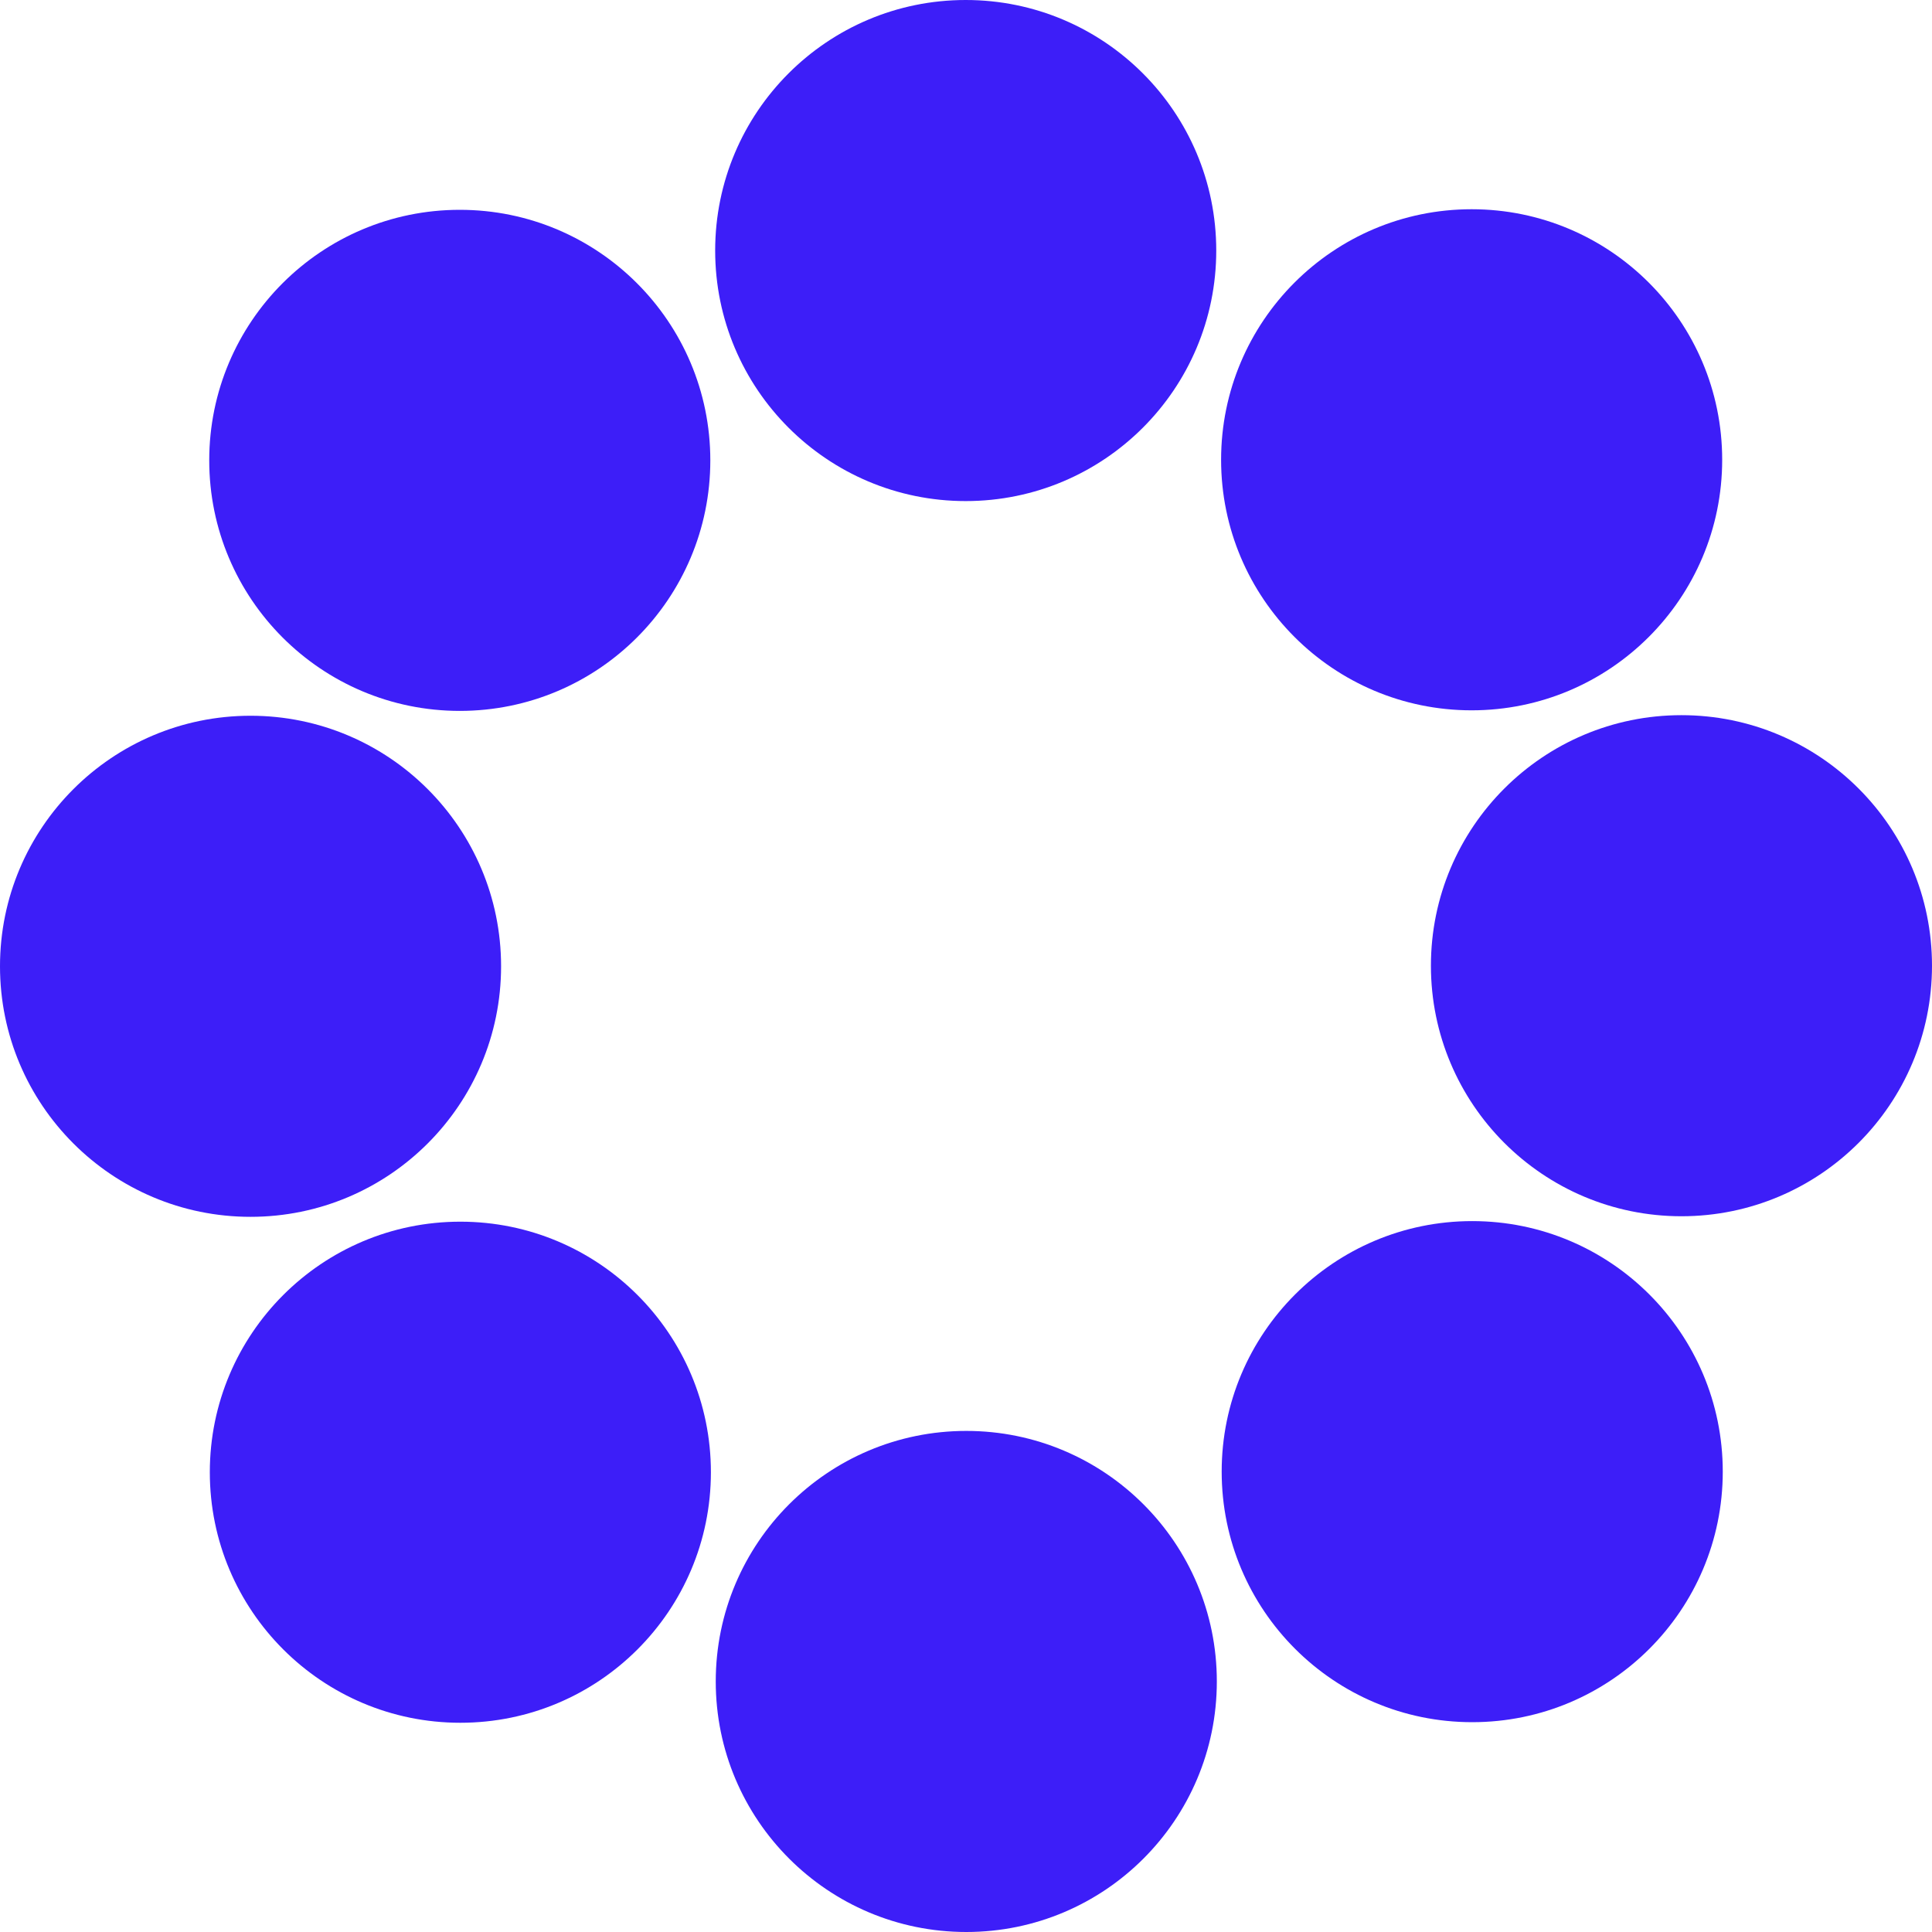 <?xml version="1.0" encoding="UTF-8"?><svg id="Layer_2" xmlns="http://www.w3.org/2000/svg" viewBox="0 0 99.63 99.63"><defs><style>.cls-1{fill:#3d1ef8;stroke-width:0px;}</style></defs><g id="Layer_1-2"><g id="_Radial_Repeat_"><circle class="cls-1" cx="49.83" cy="86.71" r="12.92"/></g><g id="_Radial_Repeat_-2"><circle class="cls-1" cx="23.74" cy="75.92" r="12.92"/></g><g id="_Radial_Repeat_-3"><circle class="cls-1" cx="12.92" cy="49.83" r="12.92"/></g><g id="_Radial_Repeat_-4"><circle class="cls-1" cx="23.71" cy="23.74" r="12.92"/></g><g id="_Radial_Repeat_-5"><circle class="cls-1" cx="49.8" cy="12.92" r="12.92"/></g><g id="_Radial_Repeat_-6"><circle class="cls-1" cx="75.89" cy="23.71" r="12.92"/></g><g id="_Radial_Repeat_-7"><circle class="cls-1" cx="86.71" cy="49.8" r="12.92"/></g><g id="_Radial_Repeat_-8"><circle class="cls-1" cx="75.92" cy="75.89" r="12.92"/></g></g></svg>
